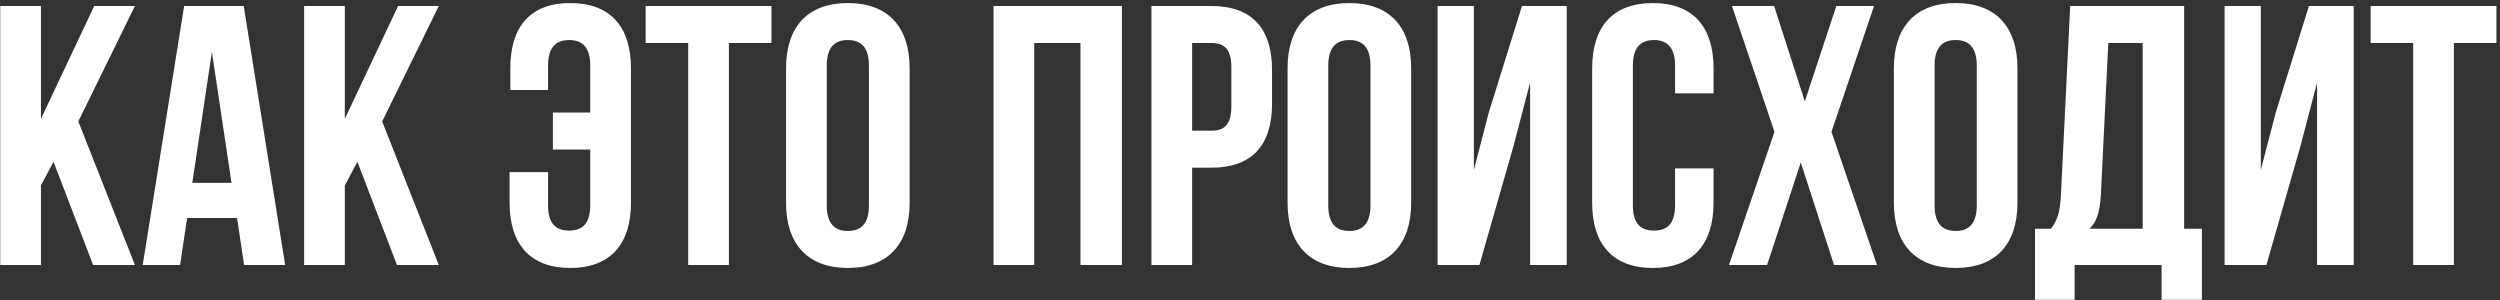 <?xml version="1.0" encoding="UTF-8"?> <svg xmlns="http://www.w3.org/2000/svg" width="500" height="60" viewBox="0 0 500 60" fill="none"><rect x="0" y="0" width="500" height="60" fill="#333333" stroke="none"/> <path d="M18.622 53L10.704 32.354L8.188 37.09V53H0.048V1.2H8.188V23.77L18.844 1.2H26.984L15.662 24.288L26.984 53H18.622ZM48.745 1.2L57.032 53H48.819L47.413 43.602H37.422L36.017 53H28.543L36.831 1.2H48.745ZM42.38 10.376L38.459 36.572H46.303L42.38 10.376ZM79.397 53L71.479 32.354L68.963 37.09V53H60.823V1.2H68.963V23.77L79.619 1.2H87.759L76.437 24.288L87.759 53H79.397ZM101.918 34.426H109.614V41.086C109.614 44.786 111.242 46.118 113.832 46.118C116.422 46.118 118.05 44.786 118.05 41.086V29.912H110.576V22.512H118.05V13.114C118.05 9.414 116.422 8.008 113.832 8.008C111.242 8.008 109.614 9.414 109.614 13.114V17.998H102.066V13.632C102.066 5.344 106.062 0.608 114.054 0.608C122.046 0.608 126.19 5.344 126.19 13.632V40.568C126.19 48.856 122.046 53.592 114.054 53.592C106.062 53.592 101.918 48.856 101.918 40.568V34.426ZM129.131 8.6V1.2H154.291V8.6H145.781V53H137.641V8.6H129.131ZM165.35 13.114V41.086C165.35 44.786 166.978 46.192 169.568 46.192C172.158 46.192 173.786 44.786 173.786 41.086V13.114C173.786 9.414 172.158 8.008 169.568 8.008C166.978 8.008 165.35 9.414 165.35 13.114ZM157.21 40.568V13.632C157.21 5.344 161.576 0.608 169.568 0.608C177.56 0.608 181.926 5.344 181.926 13.632V40.568C181.926 48.856 177.56 53.592 169.568 53.592C161.576 53.592 157.21 48.856 157.21 40.568ZM206.846 8.6V53H198.706V1.2H224.384V53H216.096V8.6H206.846ZM242.274 1.2C250.414 1.2 254.41 5.714 254.41 14.002V20.736C254.41 29.024 250.414 33.538 242.274 33.538H238.426V53H230.286V1.2H242.274ZM242.274 8.6H238.426V26.138H242.274C244.864 26.138 246.27 24.954 246.27 21.254V13.484C246.27 9.784 244.864 8.6 242.274 8.6ZM265.655 13.114V41.086C265.655 44.786 267.283 46.192 269.873 46.192C272.463 46.192 274.091 44.786 274.091 41.086V13.114C274.091 9.414 272.463 8.008 269.873 8.008C267.283 8.008 265.655 9.414 265.655 13.114ZM257.515 40.568V13.632C257.515 5.344 261.881 0.608 269.873 0.608C277.865 0.608 282.231 5.344 282.231 13.632V40.568C282.231 48.856 277.865 53.592 269.873 53.592C261.881 53.592 257.515 48.856 257.515 40.568ZM302.691 29.246L295.883 53H287.521V1.2H294.773V33.982L297.733 22.586L304.393 1.2H313.347V53H306.021V16.518L302.691 29.246ZM335.011 33.686H342.707V40.568C342.707 48.856 338.563 53.592 330.571 53.592C322.579 53.592 318.435 48.856 318.435 40.568V13.632C318.435 5.344 322.579 0.608 330.571 0.608C338.563 0.608 342.707 5.344 342.707 13.632V18.664H335.011V13.114C335.011 9.414 333.383 8.008 330.793 8.008C328.203 8.008 326.575 9.414 326.575 13.114V41.086C326.575 44.786 328.203 46.118 330.793 46.118C333.383 46.118 335.011 44.786 335.011 41.086V33.686ZM367.256 1.2H374.804L366.294 26.36L375.396 53H366.812L360.152 32.502L353.418 53H345.796L354.898 26.36L346.388 1.2H354.824L360.966 20.292L367.256 1.2ZM386.916 13.114V41.086C386.916 44.786 388.544 46.192 391.134 46.192C393.724 46.192 395.352 44.786 395.352 41.086V13.114C395.352 9.414 393.724 8.008 391.134 8.008C388.544 8.008 386.916 9.414 386.916 13.114ZM378.776 40.568V13.632C378.776 5.344 383.142 0.608 391.134 0.608C399.126 0.608 403.492 5.344 403.492 13.632V40.568C403.492 48.856 399.126 53.592 391.134 53.592C383.142 53.592 378.776 48.856 378.776 40.568ZM440.38 59.956H432.314V53H414.924V59.956H407.006V45.748H410.188C411.594 43.972 412.038 42.048 412.186 39.014L414.036 1.2H436.828V45.748H440.38V59.956ZM421.658 8.6L420.178 38.866C419.956 42.788 419.216 44.49 417.884 45.748H428.54V8.6H421.658ZM460.085 29.246L453.277 53H444.915V1.2H452.167V33.982L455.127 22.586L461.787 1.2H470.741V53H463.415V16.518L460.085 29.246ZM474.127 8.6V1.2H499.287V8.6H490.777V53H482.637V8.6H474.127Z" fill="white"></path> </svg> 